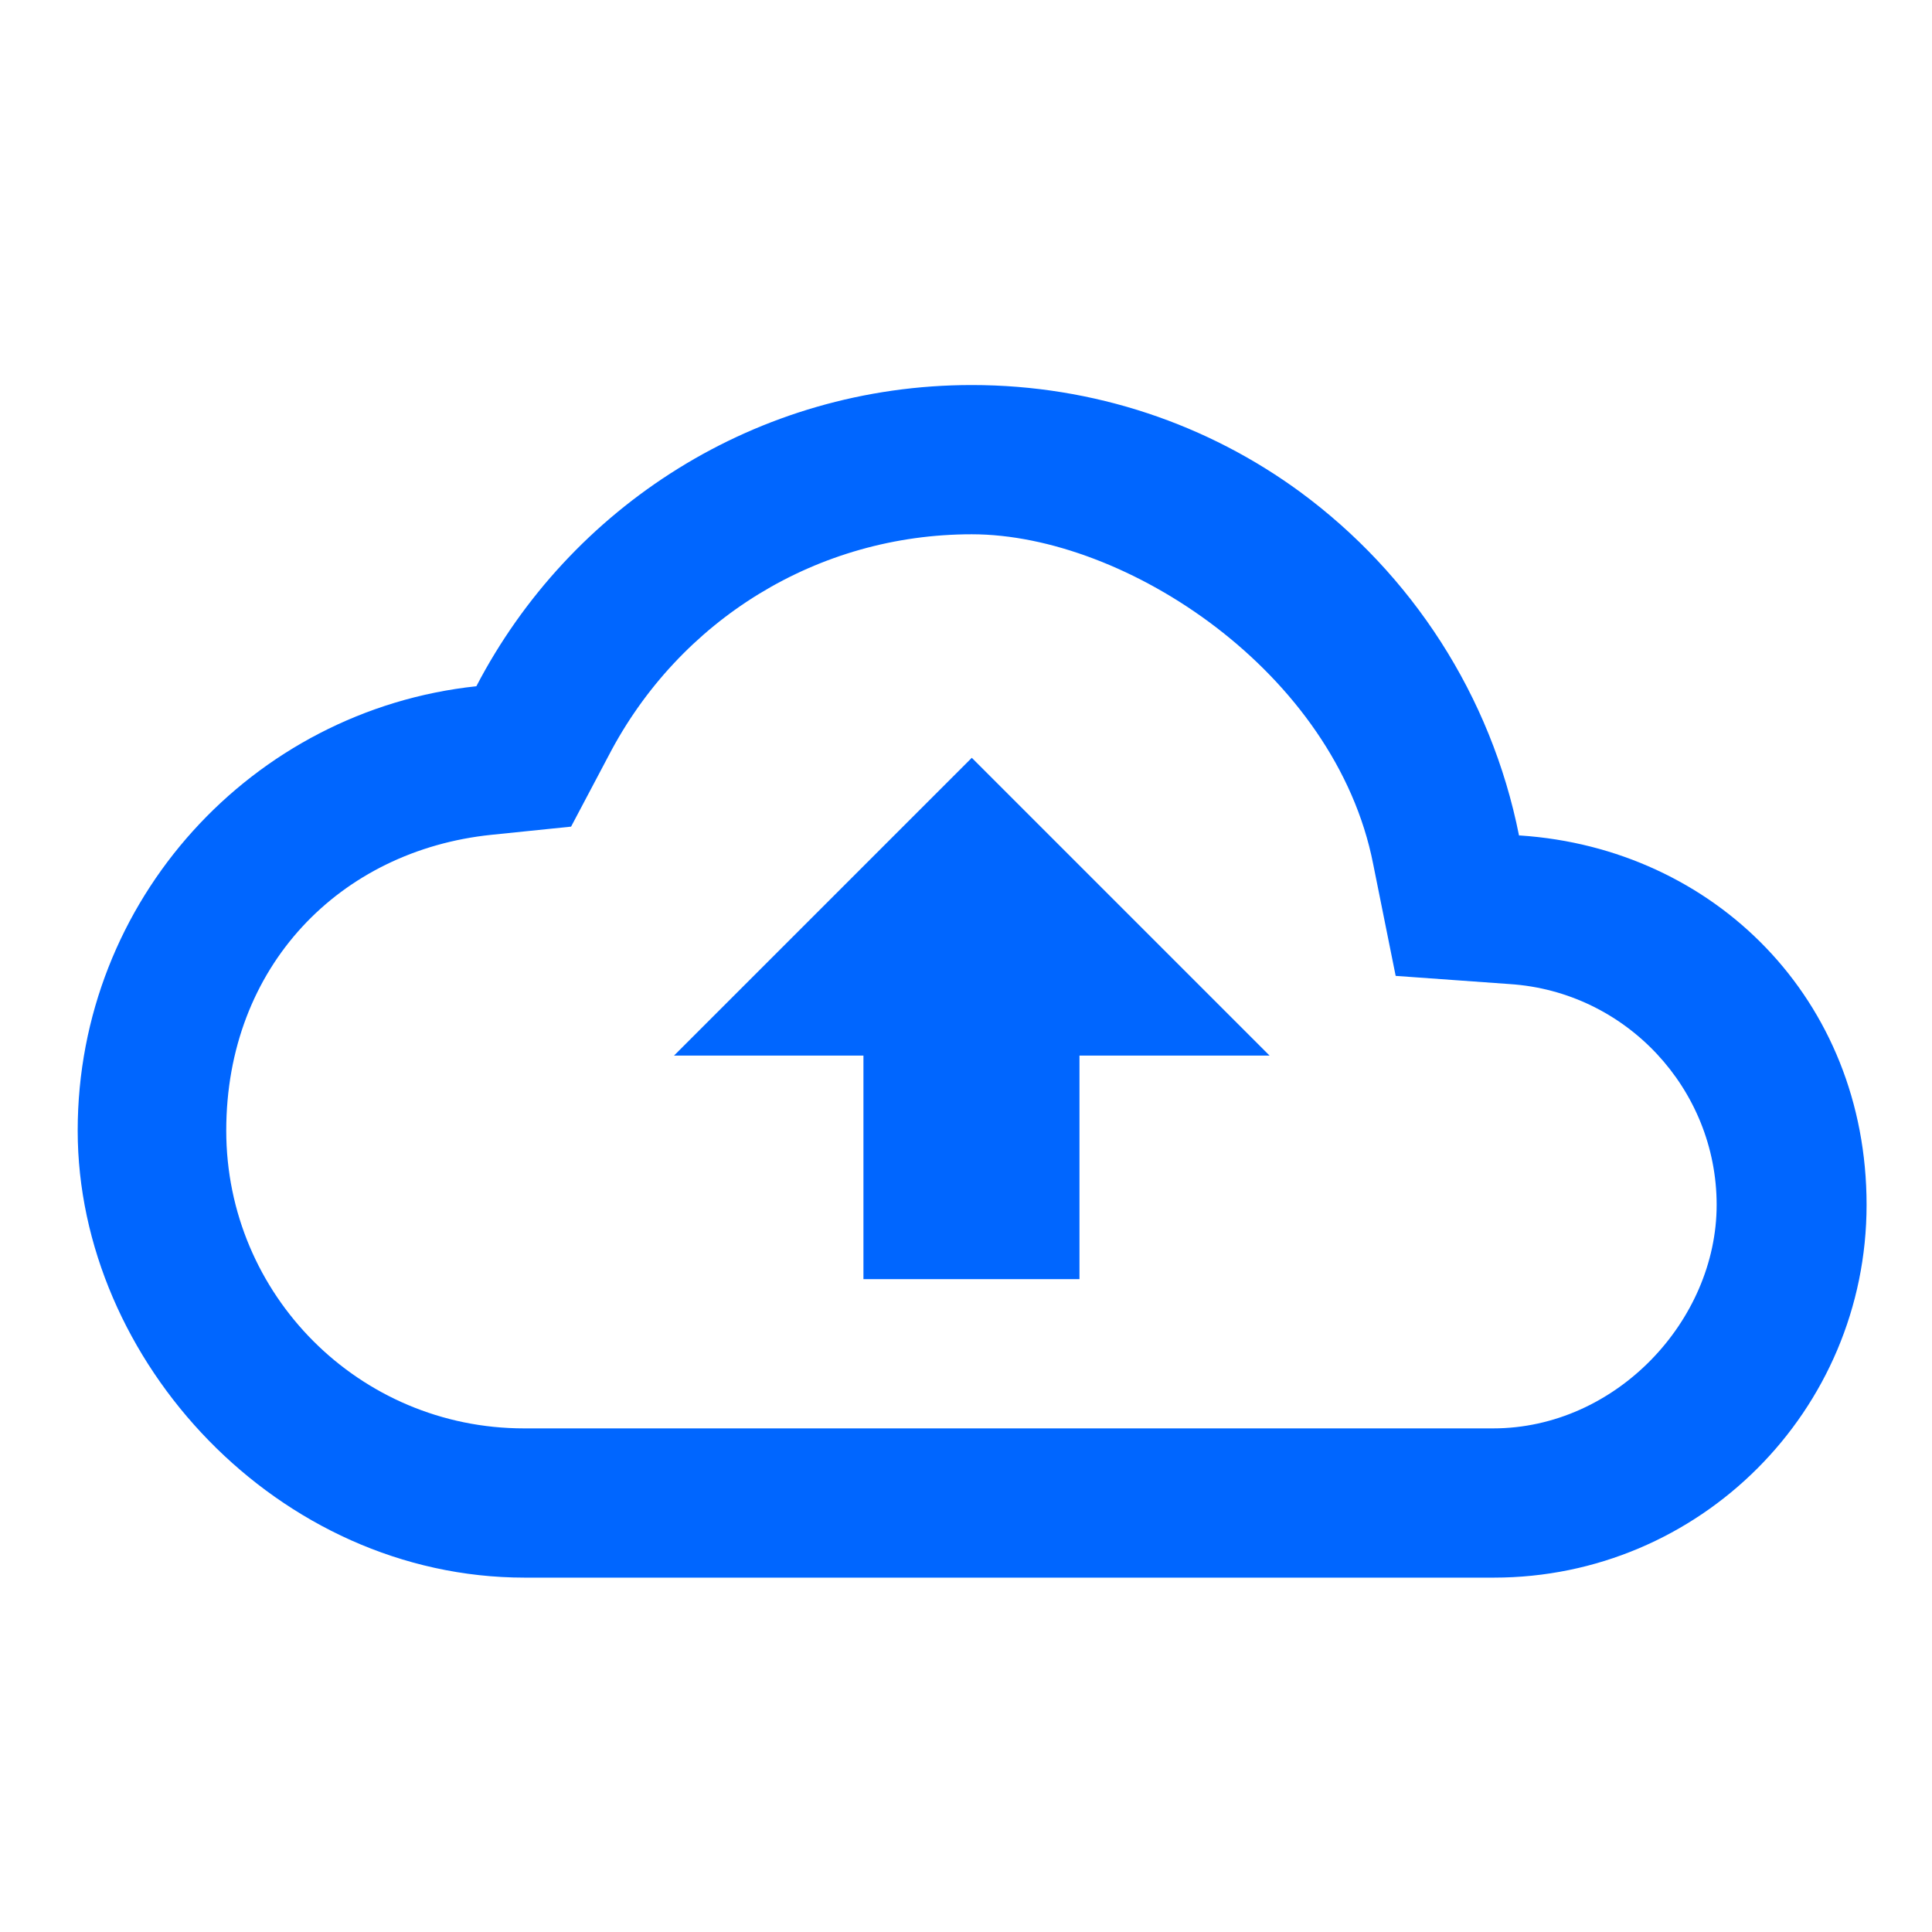 <?xml version="1.0" encoding="UTF-8"?>
<svg id="Ebene_1" xmlns="http://www.w3.org/2000/svg" version="1.1" viewBox="0 0 283.5 283.5">
  <!-- Generator: Adobe Illustrator 29.0.0, SVG Export Plug-In . SVG Version: 2.1.0 Build 186)  -->
  <defs>
    <style>
      .st0 {
        fill: #06f;
      }

      .st1 {
        fill: none;
        stroke: #06f;
        stroke-linejoin: round;
        stroke-width: 2.6px;
      }
    </style>
  </defs>
  <path class="st0" d="M222.9,122.6c-4.1-20.6-15.8-38.4-32.1-50.4-13.5-9.9-30.2-15.7-48.2-15.7-31.6,0-59,17.9-72.7,44.2-32.9,3.5-58.5,31.4-58.5,65.2s29.4,65.6,65.6,65.6h142.2c30.2,0,54.7-24.5,54.7-54.7s-22.4-52.3-50.8-54.2ZM219,209.6H76.9c-24.2,0-43.7-19.6-43.7-43.7s16.7-41.1,38.9-43.4l11.7-1.2,5.5-10.4c10.4-20,30.7-32.5,53.3-32.5s53.4,20.3,58.9,48.4l3.3,16.4,16.7,1.2c17.1,1.1,30.4,15.4,30.4,32.4s-14.8,32.8-32.8,32.8ZM98.8,154.9h27.9v32.8h31.7v-32.8h27.9l-43.7-43.7-43.7,43.7Z"/>
  <path class="st1" d="M32.8,251.5"/>
  <path class="st1" d="M32.8,251.5"/>
</svg>